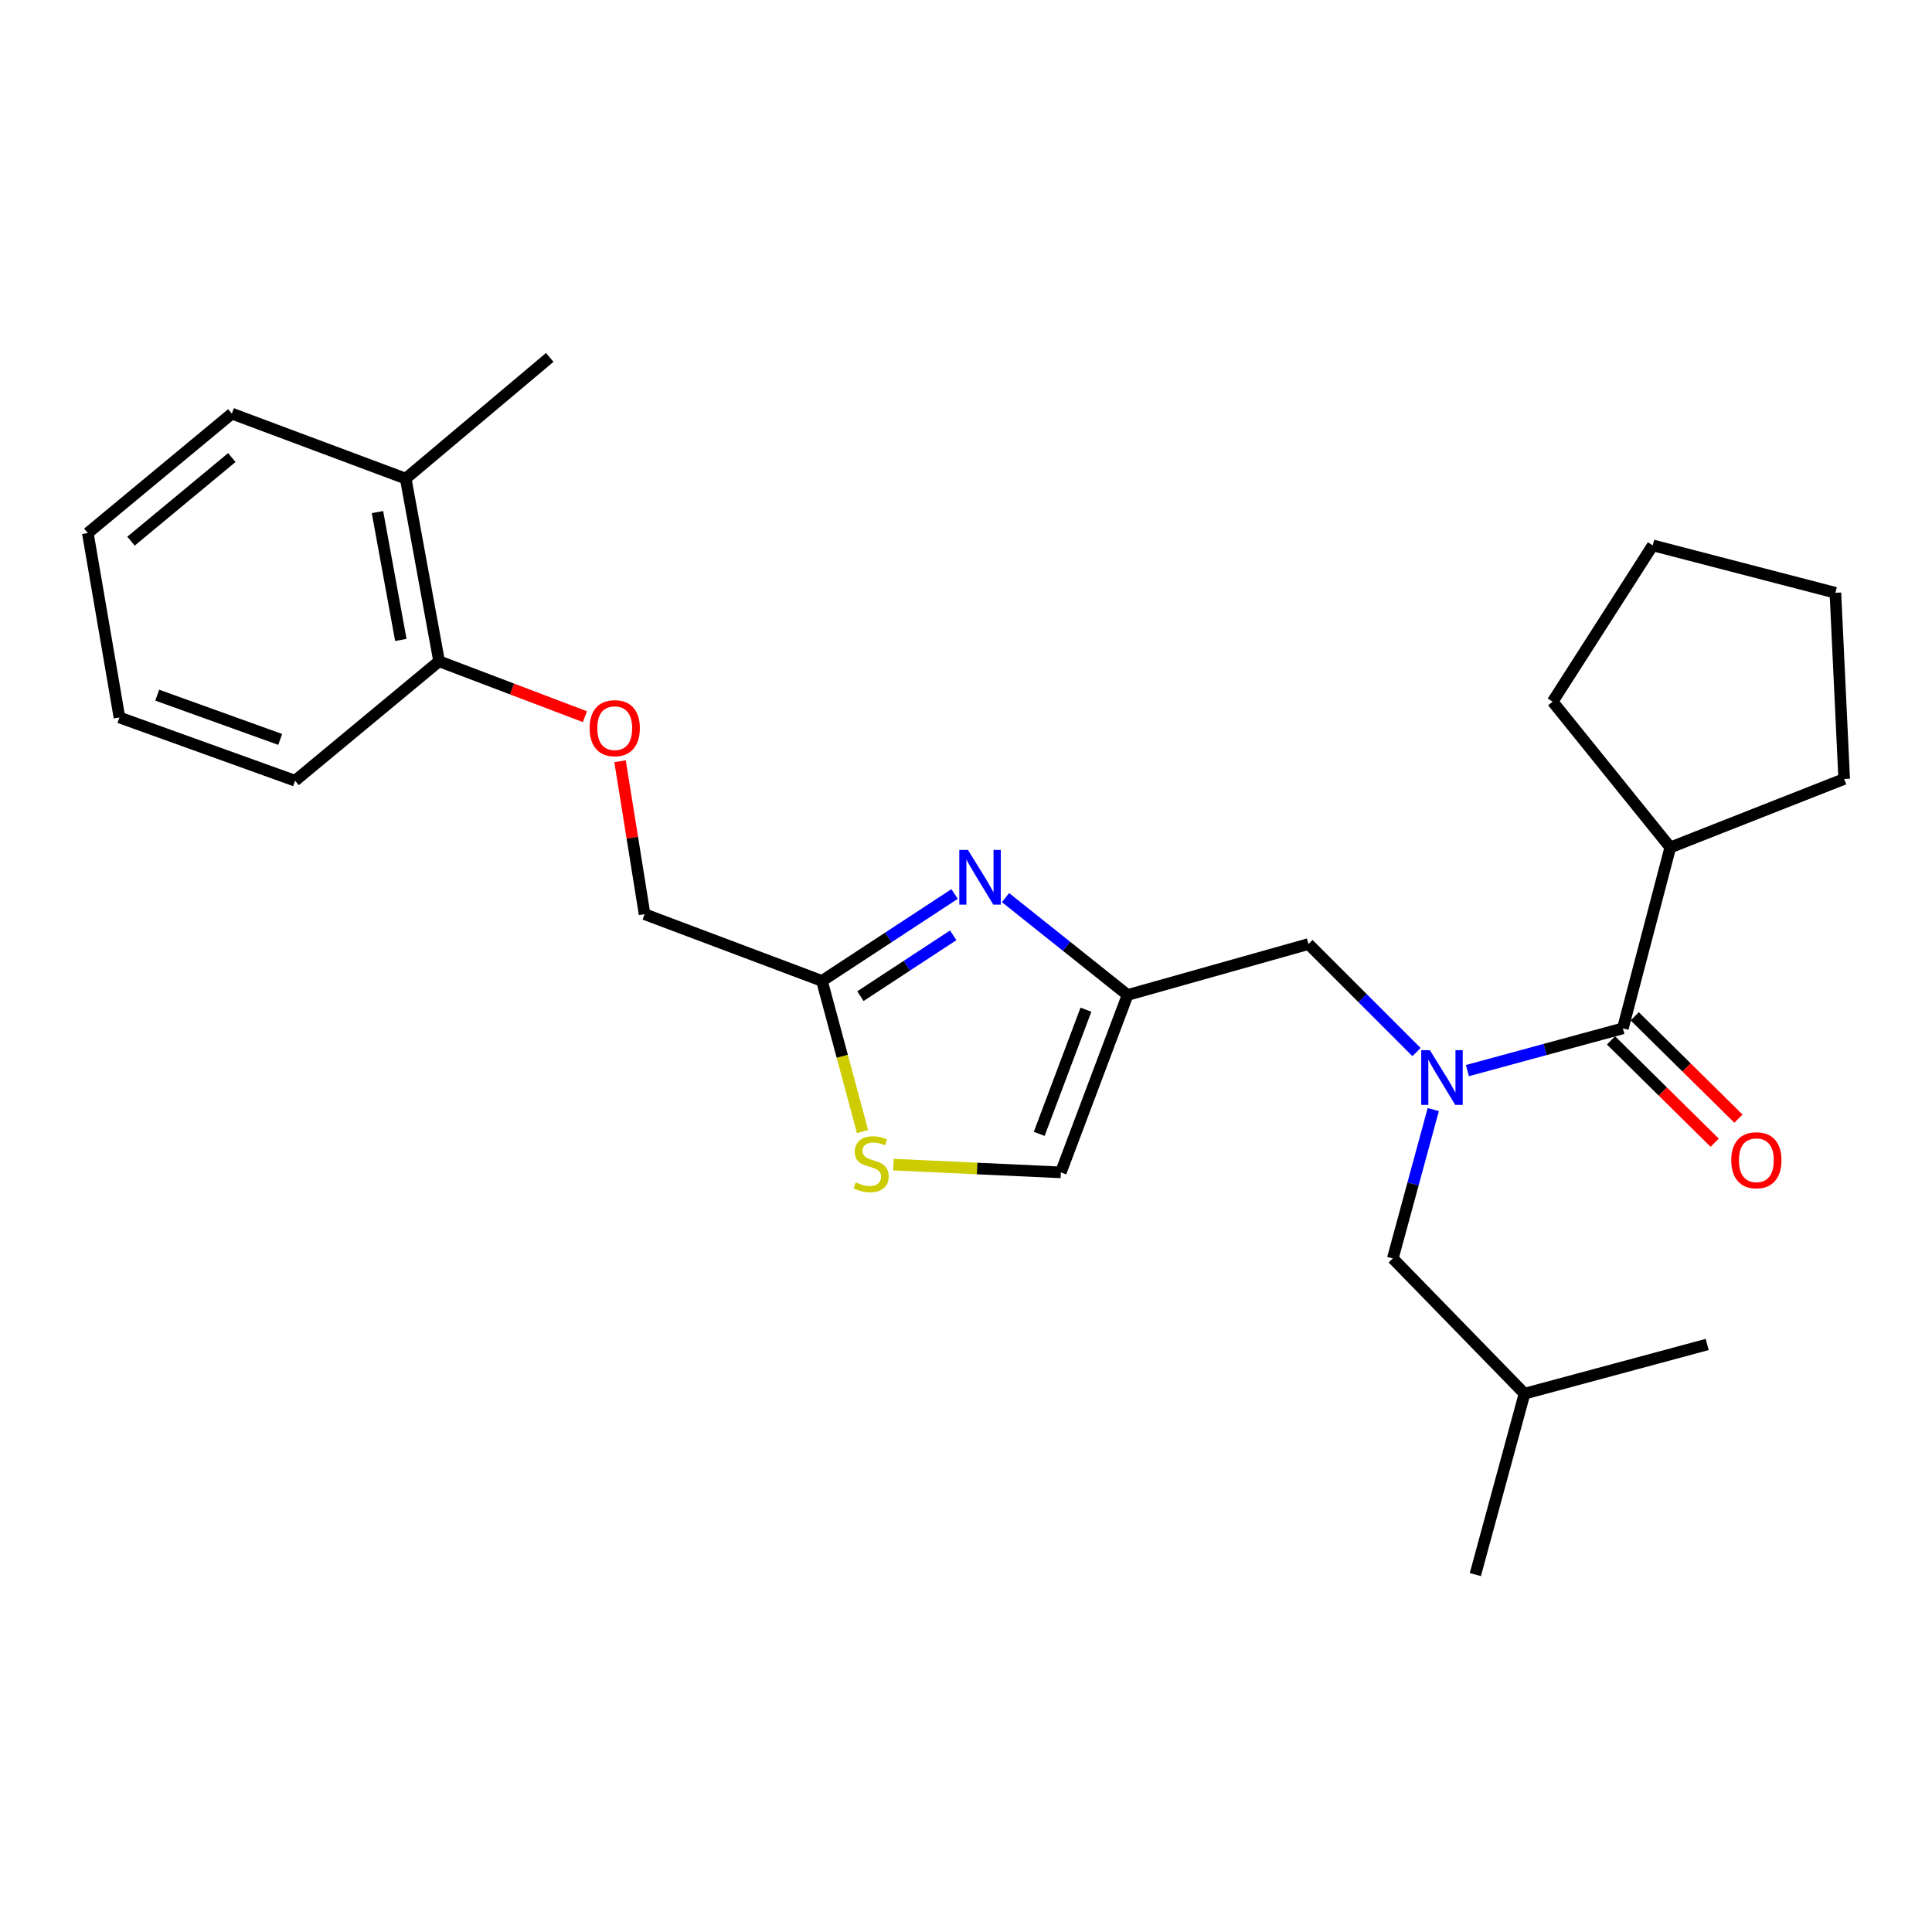 <?xml version='1.0' encoding='iso-8859-1'?>
<svg version='1.1' baseProfile='full'
              xmlns='http://www.w3.org/2000/svg'
                      xmlns:rdkit='http://www.rdkit.org/xml'
                      xmlns:xlink='http://www.w3.org/1999/xlink'
                  xml:space='preserve'
width='1000px' height='1000px' viewBox='0 0 1000 1000'>
<!-- END OF HEADER -->
<rect style='opacity:1.0;fill:#FFFFFF;stroke:none' width='1000' height='1000' x='0' y='0'> </rect>
<path class='bond-0' d='M 864.54,438.632 L 954.545,403.181' style='fill:none;fill-rule:evenodd;stroke:#000000;stroke-width:6px;stroke-linecap:butt;stroke-linejoin:miter;stroke-opacity:1' />
<path class='bond-1' d='M 864.54,438.632 L 803.639,363.179' style='fill:none;fill-rule:evenodd;stroke:#000000;stroke-width:6px;stroke-linecap:butt;stroke-linejoin:miter;stroke-opacity:1' />
<path class='bond-2' d='M 864.54,438.632 L 839.995,532.273' style='fill:none;fill-rule:evenodd;stroke:#000000;stroke-width:6px;stroke-linecap:butt;stroke-linejoin:miter;stroke-opacity:1' />
<path class='bond-3' d='M 733.182,544.541 L 705.225,516.589' style='fill:none;fill-rule:evenodd;stroke:#0000FF;stroke-width:6px;stroke-linecap:butt;stroke-linejoin:miter;stroke-opacity:1' />
<path class='bond-3' d='M 705.225,516.589 L 677.269,488.636' style='fill:none;fill-rule:evenodd;stroke:#000000;stroke-width:6px;stroke-linecap:butt;stroke-linejoin:miter;stroke-opacity:1' />
<path class='bond-4' d='M 759.53,554.144 L 799.763,543.208' style='fill:none;fill-rule:evenodd;stroke:#0000FF;stroke-width:6px;stroke-linecap:butt;stroke-linejoin:miter;stroke-opacity:1' />
<path class='bond-4' d='M 799.763,543.208 L 839.995,532.273' style='fill:none;fill-rule:evenodd;stroke:#000000;stroke-width:6px;stroke-linecap:butt;stroke-linejoin:miter;stroke-opacity:1' />
<path class='bond-5' d='M 741.855,574.308 L 731.38,612.836' style='fill:none;fill-rule:evenodd;stroke:#0000FF;stroke-width:6px;stroke-linecap:butt;stroke-linejoin:miter;stroke-opacity:1' />
<path class='bond-5' d='M 731.38,612.836 L 720.906,651.363' style='fill:none;fill-rule:evenodd;stroke:#000000;stroke-width:6px;stroke-linecap:butt;stroke-linejoin:miter;stroke-opacity:1' />
<path class='bond-6' d='M 833.85,538.5 L 860.685,564.98' style='fill:none;fill-rule:evenodd;stroke:#000000;stroke-width:6px;stroke-linecap:butt;stroke-linejoin:miter;stroke-opacity:1' />
<path class='bond-6' d='M 860.685,564.98 L 887.519,591.459' style='fill:none;fill-rule:evenodd;stroke:#FF0000;stroke-width:6px;stroke-linecap:butt;stroke-linejoin:miter;stroke-opacity:1' />
<path class='bond-6' d='M 846.14,526.046 L 872.975,552.525' style='fill:none;fill-rule:evenodd;stroke:#000000;stroke-width:6px;stroke-linecap:butt;stroke-linejoin:miter;stroke-opacity:1' />
<path class='bond-6' d='M 872.975,552.525 L 899.809,579.005' style='fill:none;fill-rule:evenodd;stroke:#FF0000;stroke-width:6px;stroke-linecap:butt;stroke-linejoin:miter;stroke-opacity:1' />
<path class='bond-7' d='M 954.545,403.181 L 949.996,306.818' style='fill:none;fill-rule:evenodd;stroke:#000000;stroke-width:6px;stroke-linecap:butt;stroke-linejoin:miter;stroke-opacity:1' />
<path class='bond-8' d='M 803.639,363.179 L 855.451,282.273' style='fill:none;fill-rule:evenodd;stroke:#000000;stroke-width:6px;stroke-linecap:butt;stroke-linejoin:miter;stroke-opacity:1' />
<path class='bond-9' d='M 720.906,651.363 L 789.087,721.362' style='fill:none;fill-rule:evenodd;stroke:#000000;stroke-width:6px;stroke-linecap:butt;stroke-linejoin:miter;stroke-opacity:1' />
<path class='bond-10' d='M 677.269,488.636 L 583.638,514.999' style='fill:none;fill-rule:evenodd;stroke:#000000;stroke-width:6px;stroke-linecap:butt;stroke-linejoin:miter;stroke-opacity:1' />
<path class='bond-11' d='M 789.087,721.362 L 883.632,695.904' style='fill:none;fill-rule:evenodd;stroke:#000000;stroke-width:6px;stroke-linecap:butt;stroke-linejoin:miter;stroke-opacity:1' />
<path class='bond-12' d='M 789.087,721.362 L 763.638,815.003' style='fill:none;fill-rule:evenodd;stroke:#000000;stroke-width:6px;stroke-linecap:butt;stroke-linejoin:miter;stroke-opacity:1' />
<path class='bond-13' d='M 320.941,394.018 L 327.289,433.599' style='fill:none;fill-rule:evenodd;stroke:#FF0000;stroke-width:6px;stroke-linecap:butt;stroke-linejoin:miter;stroke-opacity:1' />
<path class='bond-13' d='M 327.289,433.599 L 333.638,473.18' style='fill:none;fill-rule:evenodd;stroke:#000000;stroke-width:6px;stroke-linecap:butt;stroke-linejoin:miter;stroke-opacity:1' />
<path class='bond-14' d='M 302.751,370.953 L 265.012,356.612' style='fill:none;fill-rule:evenodd;stroke:#FF0000;stroke-width:6px;stroke-linecap:butt;stroke-linejoin:miter;stroke-opacity:1' />
<path class='bond-14' d='M 265.012,356.612 L 227.273,342.27' style='fill:none;fill-rule:evenodd;stroke:#000000;stroke-width:6px;stroke-linecap:butt;stroke-linejoin:miter;stroke-opacity:1' />
<path class='bond-15' d='M 333.638,473.18 L 425.451,507.728' style='fill:none;fill-rule:evenodd;stroke:#000000;stroke-width:6px;stroke-linecap:butt;stroke-linejoin:miter;stroke-opacity:1' />
<path class='bond-16' d='M 462.447,602.807 L 505.769,604.815' style='fill:none;fill-rule:evenodd;stroke:#CCCC00;stroke-width:6px;stroke-linecap:butt;stroke-linejoin:miter;stroke-opacity:1' />
<path class='bond-16' d='M 505.769,604.815 L 549.09,606.822' style='fill:none;fill-rule:evenodd;stroke:#000000;stroke-width:6px;stroke-linecap:butt;stroke-linejoin:miter;stroke-opacity:1' />
<path class='bond-17' d='M 446.449,585.705 L 435.95,546.716' style='fill:none;fill-rule:evenodd;stroke:#CCCC00;stroke-width:6px;stroke-linecap:butt;stroke-linejoin:miter;stroke-opacity:1' />
<path class='bond-17' d='M 435.95,546.716 L 425.451,507.728' style='fill:none;fill-rule:evenodd;stroke:#000000;stroke-width:6px;stroke-linecap:butt;stroke-linejoin:miter;stroke-opacity:1' />
<path class='bond-18' d='M 549.09,606.822 L 583.638,514.999' style='fill:none;fill-rule:evenodd;stroke:#000000;stroke-width:6px;stroke-linecap:butt;stroke-linejoin:miter;stroke-opacity:1' />
<path class='bond-18' d='M 537.896,586.887 L 562.079,522.611' style='fill:none;fill-rule:evenodd;stroke:#000000;stroke-width:6px;stroke-linecap:butt;stroke-linejoin:miter;stroke-opacity:1' />
<path class='bond-19' d='M 284.548,184.997 L 209.999,247.725' style='fill:none;fill-rule:evenodd;stroke:#000000;stroke-width:6px;stroke-linecap:butt;stroke-linejoin:miter;stroke-opacity:1' />
<path class='bond-20' d='M 209.999,247.725 L 227.273,342.27' style='fill:none;fill-rule:evenodd;stroke:#000000;stroke-width:6px;stroke-linecap:butt;stroke-linejoin:miter;stroke-opacity:1' />
<path class='bond-20' d='M 195.377,265.052 L 207.469,331.233' style='fill:none;fill-rule:evenodd;stroke:#000000;stroke-width:6px;stroke-linecap:butt;stroke-linejoin:miter;stroke-opacity:1' />
<path class='bond-21' d='M 209.999,247.725 L 120.003,214.091' style='fill:none;fill-rule:evenodd;stroke:#000000;stroke-width:6px;stroke-linecap:butt;stroke-linejoin:miter;stroke-opacity:1' />
<path class='bond-22' d='M 227.273,342.27 L 152.733,404.094' style='fill:none;fill-rule:evenodd;stroke:#000000;stroke-width:6px;stroke-linecap:butt;stroke-linejoin:miter;stroke-opacity:1' />
<path class='bond-23' d='M 120.003,214.091 L 45.455,275.906' style='fill:none;fill-rule:evenodd;stroke:#000000;stroke-width:6px;stroke-linecap:butt;stroke-linejoin:miter;stroke-opacity:1' />
<path class='bond-23' d='M 119.99,236.833 L 67.805,280.103' style='fill:none;fill-rule:evenodd;stroke:#000000;stroke-width:6px;stroke-linecap:butt;stroke-linejoin:miter;stroke-opacity:1' />
<path class='bond-24' d='M 152.733,404.094 L 61.824,371.364' style='fill:none;fill-rule:evenodd;stroke:#000000;stroke-width:6px;stroke-linecap:butt;stroke-linejoin:miter;stroke-opacity:1' />
<path class='bond-24' d='M 145.024,382.722 L 81.388,359.811' style='fill:none;fill-rule:evenodd;stroke:#000000;stroke-width:6px;stroke-linecap:butt;stroke-linejoin:miter;stroke-opacity:1' />
<path class='bond-25' d='M 45.455,275.906 L 61.824,371.364' style='fill:none;fill-rule:evenodd;stroke:#000000;stroke-width:6px;stroke-linecap:butt;stroke-linejoin:miter;stroke-opacity:1' />
<path class='bond-26' d='M 583.638,514.999 L 552.046,489.801' style='fill:none;fill-rule:evenodd;stroke:#000000;stroke-width:6px;stroke-linecap:butt;stroke-linejoin:miter;stroke-opacity:1' />
<path class='bond-26' d='M 552.046,489.801 L 520.453,464.603' style='fill:none;fill-rule:evenodd;stroke:#0000FF;stroke-width:6px;stroke-linecap:butt;stroke-linejoin:miter;stroke-opacity:1' />
<path class='bond-27' d='M 494.085,462.733 L 459.768,485.23' style='fill:none;fill-rule:evenodd;stroke:#0000FF;stroke-width:6px;stroke-linecap:butt;stroke-linejoin:miter;stroke-opacity:1' />
<path class='bond-27' d='M 459.768,485.23 L 425.451,507.728' style='fill:none;fill-rule:evenodd;stroke:#000000;stroke-width:6px;stroke-linecap:butt;stroke-linejoin:miter;stroke-opacity:1' />
<path class='bond-27' d='M 493.383,484.115 L 469.361,499.864' style='fill:none;fill-rule:evenodd;stroke:#0000FF;stroke-width:6px;stroke-linecap:butt;stroke-linejoin:miter;stroke-opacity:1' />
<path class='bond-27' d='M 469.361,499.864 L 445.339,515.612' style='fill:none;fill-rule:evenodd;stroke:#000000;stroke-width:6px;stroke-linecap:butt;stroke-linejoin:miter;stroke-opacity:1' />
<path class='bond-28' d='M 855.451,282.273 L 949.996,306.818' style='fill:none;fill-rule:evenodd;stroke:#000000;stroke-width:6px;stroke-linecap:butt;stroke-linejoin:miter;stroke-opacity:1' />
<path  class='atom-1' d='M 740.104 543.562
L 749.384 558.562
Q 750.304 560.042, 751.784 562.722
Q 753.264 565.402, 753.344 565.562
L 753.344 543.562
L 757.104 543.562
L 757.104 571.882
L 753.224 571.882
L 743.264 555.482
Q 742.104 553.562, 740.864 551.362
Q 739.664 549.162, 739.304 548.482
L 739.304 571.882
L 735.624 571.882
L 735.624 543.562
L 740.104 543.562
' fill='#0000FF'/>
<path  class='atom-3' d='M 896.091 600.535
Q 896.091 593.735, 899.451 589.935
Q 902.811 586.135, 909.091 586.135
Q 915.371 586.135, 918.731 589.935
Q 922.091 593.735, 922.091 600.535
Q 922.091 607.415, 918.691 611.335
Q 915.291 615.215, 909.091 615.215
Q 902.851 615.215, 899.451 611.335
Q 896.091 607.455, 896.091 600.535
M 909.091 612.015
Q 913.411 612.015, 915.731 609.135
Q 918.091 606.215, 918.091 600.535
Q 918.091 594.975, 915.731 592.175
Q 913.411 589.335, 909.091 589.335
Q 904.771 589.335, 902.411 592.135
Q 900.091 594.935, 900.091 600.535
Q 900.091 606.255, 902.411 609.135
Q 904.771 612.015, 909.091 612.015
' fill='#FF0000'/>
<path  class='atom-9' d='M 305.182 376.898
Q 305.182 370.098, 308.542 366.298
Q 311.902 362.498, 318.182 362.498
Q 324.462 362.498, 327.822 366.298
Q 331.182 370.098, 331.182 376.898
Q 331.182 383.778, 327.782 387.698
Q 324.382 391.578, 318.182 391.578
Q 311.942 391.578, 308.542 387.698
Q 305.182 383.818, 305.182 376.898
M 318.182 388.378
Q 322.502 388.378, 324.822 385.498
Q 327.182 382.578, 327.182 376.898
Q 327.182 371.338, 324.822 368.538
Q 322.502 365.698, 318.182 365.698
Q 313.862 365.698, 311.502 368.498
Q 309.182 371.298, 309.182 376.898
Q 309.182 382.618, 311.502 385.498
Q 313.862 388.378, 318.182 388.378
' fill='#FF0000'/>
<path  class='atom-11' d='M 442.91 611.993
Q 443.23 612.113, 444.55 612.673
Q 445.87 613.233, 447.31 613.593
Q 448.79 613.913, 450.23 613.913
Q 452.91 613.913, 454.47 612.633
Q 456.03 611.313, 456.03 609.033
Q 456.03 607.473, 455.23 606.513
Q 454.47 605.553, 453.27 605.033
Q 452.07 604.513, 450.07 603.913
Q 447.55 603.153, 446.03 602.433
Q 444.55 601.713, 443.47 600.193
Q 442.43 598.673, 442.43 596.113
Q 442.43 592.553, 444.83 590.353
Q 447.27 588.153, 452.07 588.153
Q 455.35 588.153, 459.07 589.713
L 458.15 592.793
Q 454.75 591.393, 452.19 591.393
Q 449.43 591.393, 447.91 592.553
Q 446.39 593.673, 446.43 595.633
Q 446.43 597.153, 447.19 598.073
Q 447.99 598.993, 449.11 599.513
Q 450.27 600.033, 452.19 600.633
Q 454.75 601.433, 456.27 602.233
Q 457.79 603.033, 458.87 604.673
Q 459.99 606.273, 459.99 609.033
Q 459.99 612.953, 457.35 615.073
Q 454.75 617.153, 450.39 617.153
Q 447.87 617.153, 445.95 616.593
Q 444.07 616.073, 441.83 615.153
L 442.91 611.993
' fill='#CCCC00'/>
<path  class='atom-21' d='M 501.011 439.929
L 510.291 454.929
Q 511.211 456.409, 512.691 459.089
Q 514.171 461.769, 514.251 461.929
L 514.251 439.929
L 518.011 439.929
L 518.011 468.249
L 514.131 468.249
L 504.171 451.849
Q 503.011 449.929, 501.771 447.729
Q 500.571 445.529, 500.211 444.849
L 500.211 468.249
L 496.531 468.249
L 496.531 439.929
L 501.011 439.929
' fill='#0000FF'/>
</svg>
